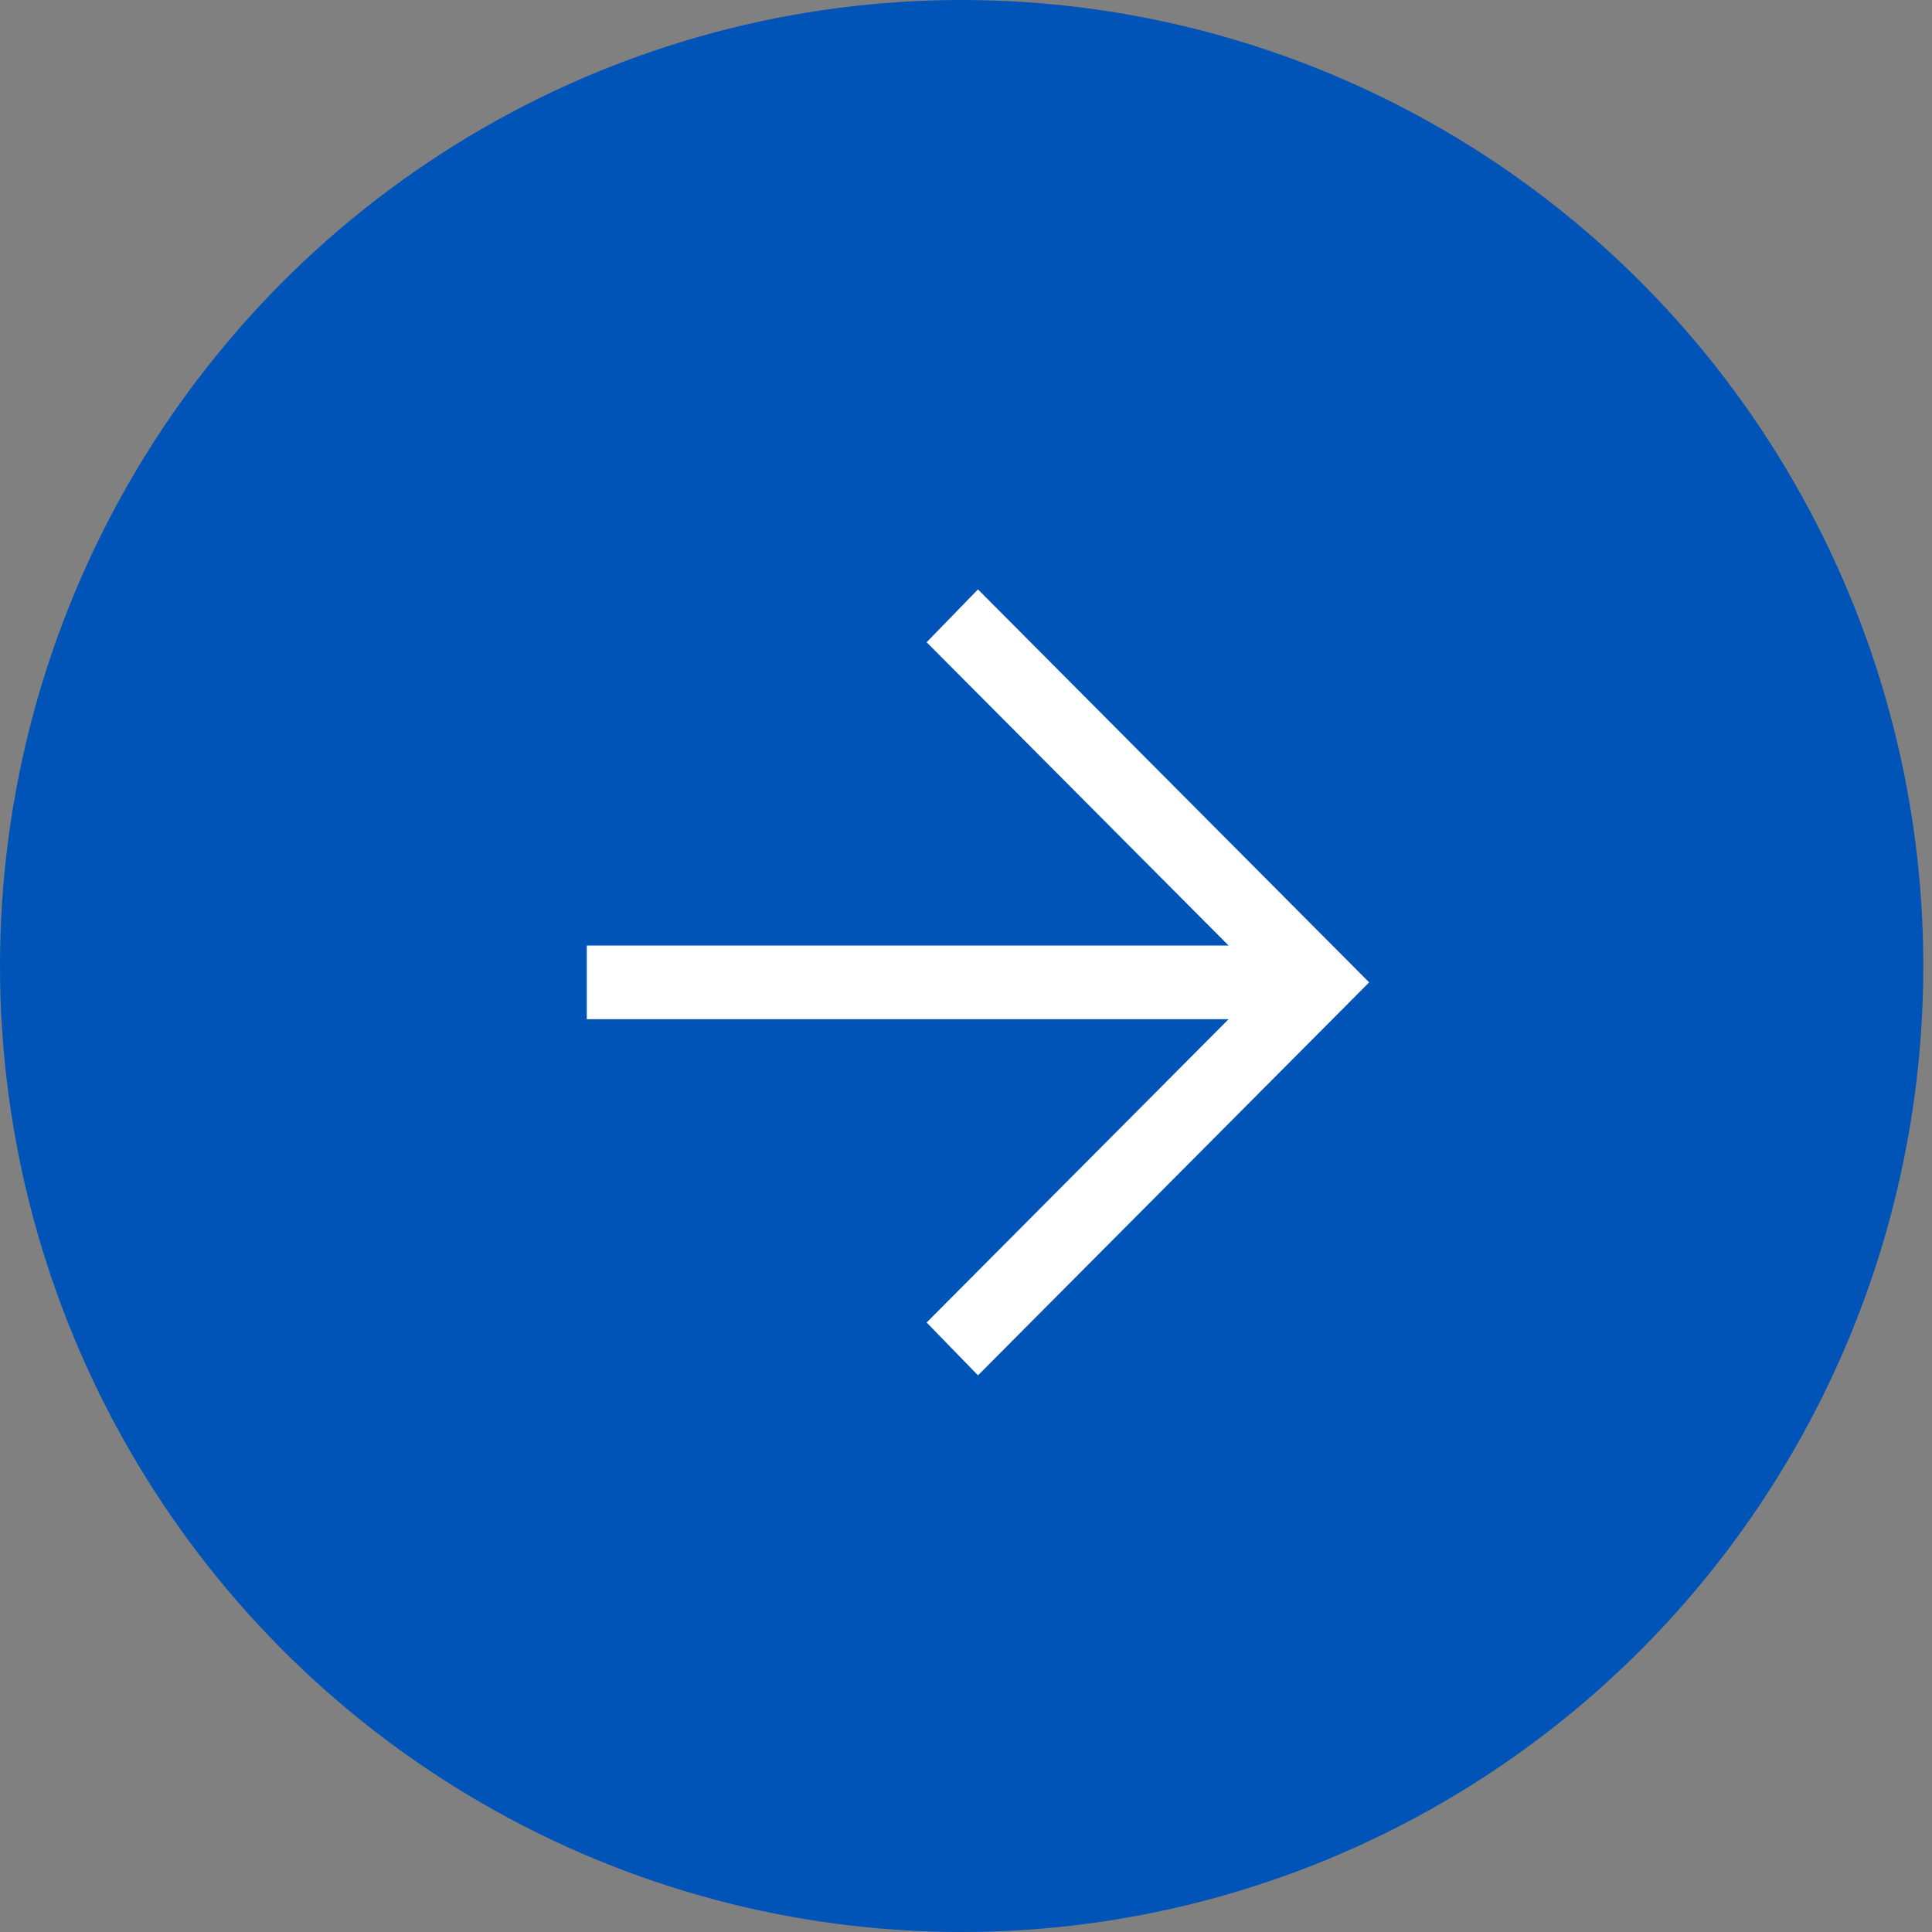 <svg width="40" height="40" viewBox="0 0 40 40" fill="none" xmlns="http://www.w3.org/2000/svg">
<rect x="0" y="0" width="40" height="40" fill="#808080" stroke="none"/>
<ellipse cx="19.91" cy="20" rx="19.91" ry="20" fill="#0054B8"/>
<path d="M20.248 28.475L19.185 27.381L25.436 21.102H12.149V19.576H25.436L19.185 13.297L20.248 12.203L28.347 20.339L20.248 28.475Z" fill="white"/>
</svg>
